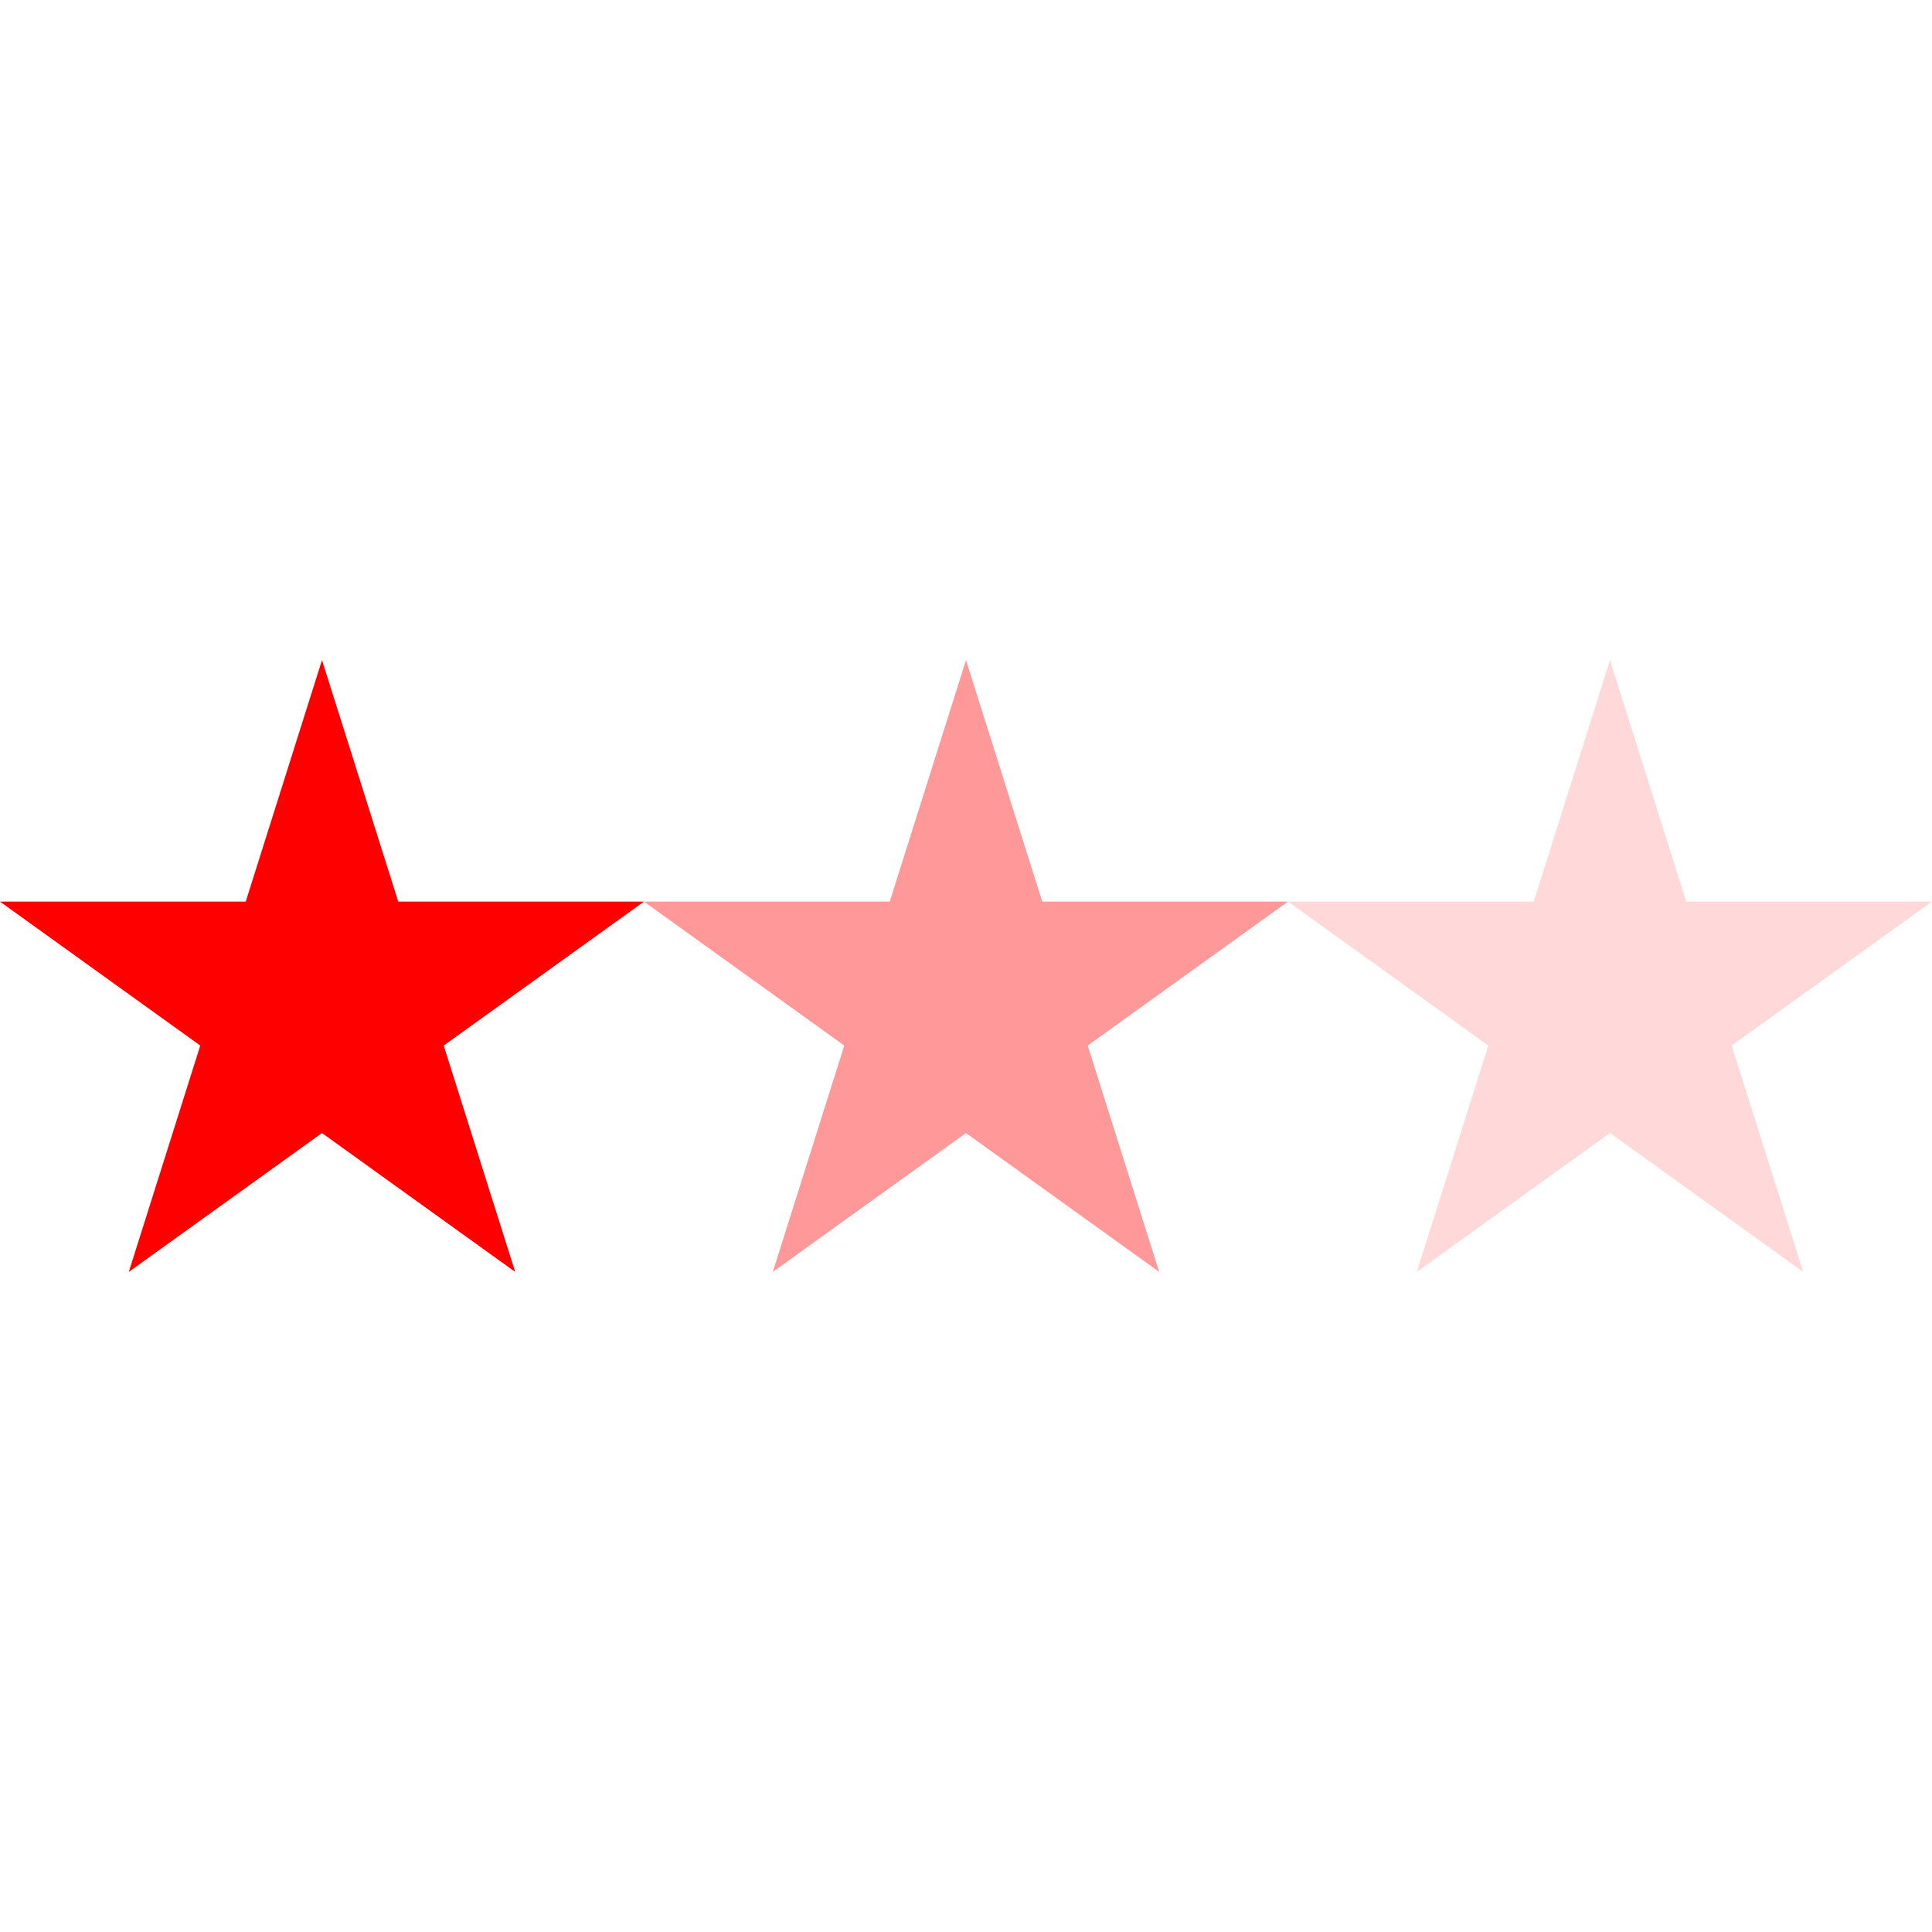 <?xml version="1.0" standalone="no"?>
<svg xmlns="http://www.w3.org/2000/svg" width="120" height="120" version="1.1">
<polygon points="20 41  32 79  0 56  40 56  8 79" fill="red"/>
<polygon points="60 41  72 79  40 56  80 56  48 79" fill="red" fill-opacity="0.4"/>
<polygon points="100 41  112 79  80 56  120 56  88 79" fill="red" fill-opacity="0.15"/>
</svg>
